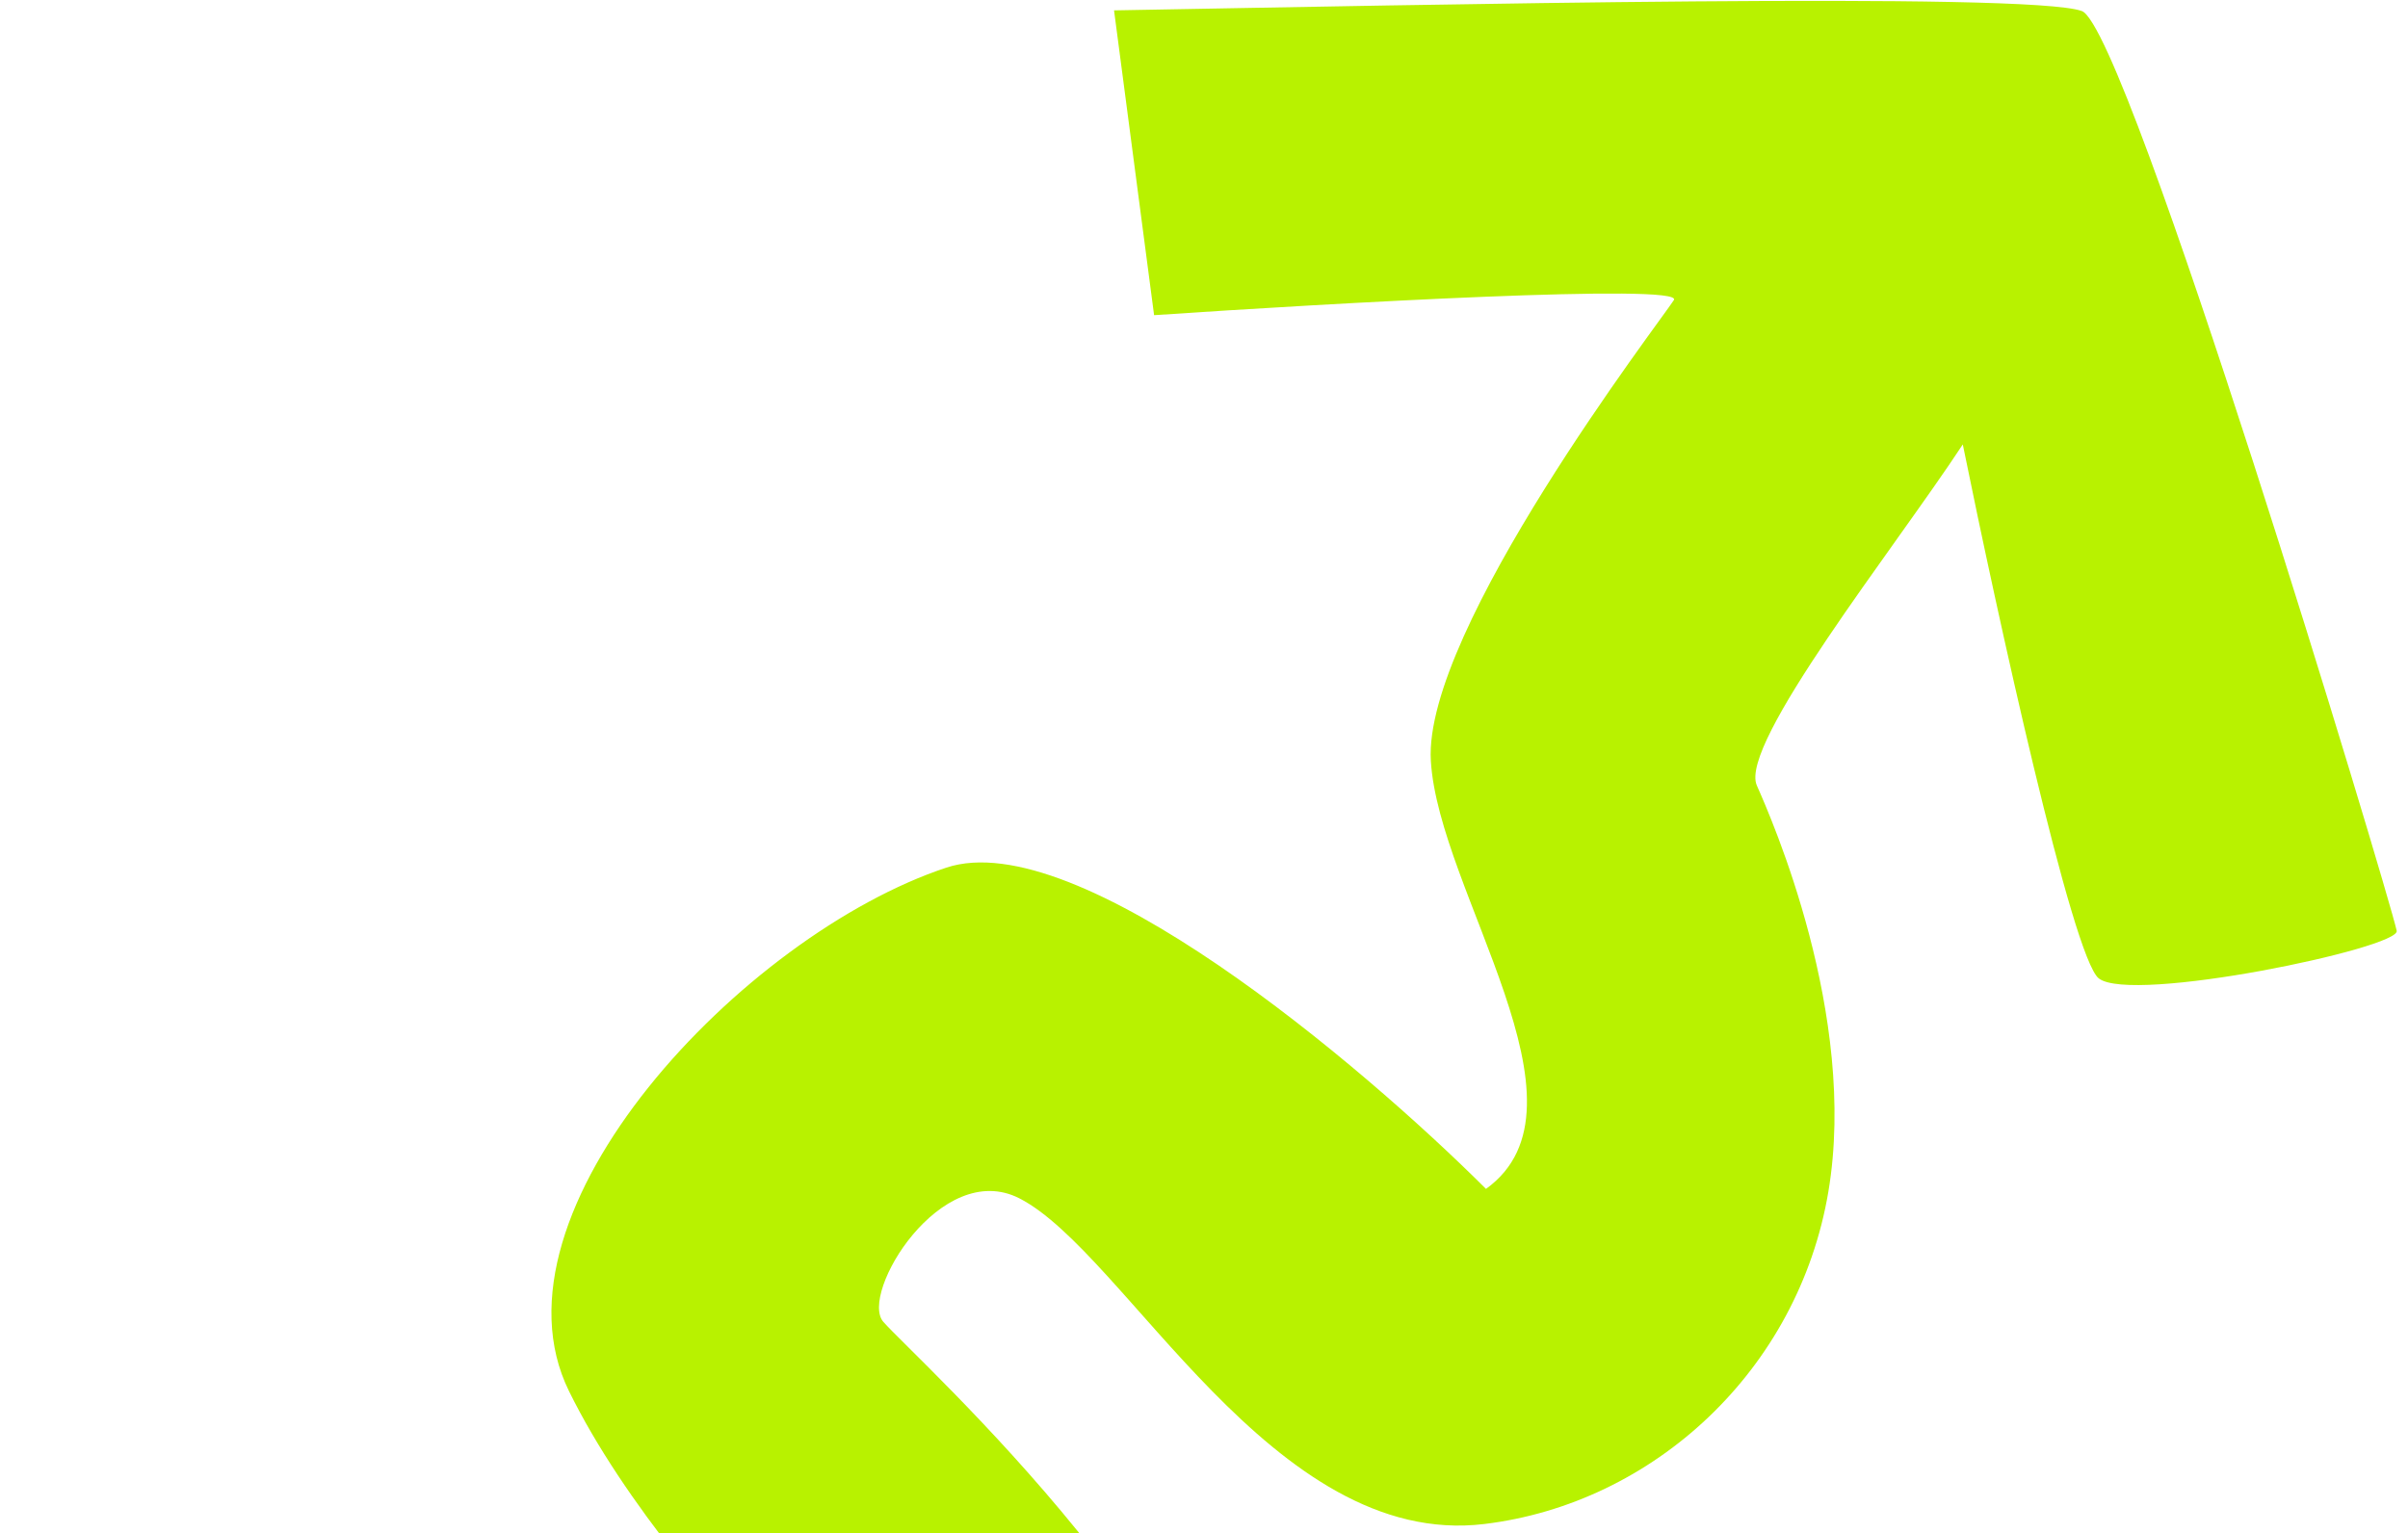 <svg width="168" height="107" viewBox="0 0 168 107" fill="none" xmlns="http://www.w3.org/2000/svg">
<path d="M80.518 21.995L77.724 0.724C99.16 0.345 141.572 -0.583 145.246 0.771C148.461 1.956 166.592 62.145 167.212 64.954C167.477 66.158 148.723 70.085 146.425 68.277C144.587 66.831 139.335 42.833 136.939 31.015C132.202 38.233 121.3 51.932 122.568 54.81L122.597 54.877C123.565 57.071 129.64 70.845 127.559 83.172C125.455 95.632 115.361 104.927 103.559 106.355C88.764 108.146 78.535 87.414 71.118 83.627C65.65 80.835 59.933 90.304 61.627 92.245C63.857 94.8 87.006 115.479 87.196 131.642C87.376 146.966 81.31 147.041 72.451 152.784C62.385 159.308 49.725 154.009 44.522 152.421C39.319 150.833 26.08 134.812 23.63 141.877C21.18 148.942 37.779 161.064 42.261 165.126C44.074 166.768 28.403 180.812 27.148 179.824C-6.29 153.528 -4.118 140.423 9.32 124.83C23.261 108.653 46.826 129.393 54.145 133.882C61.463 138.371 65.206 133.336 66.417 131.175C67.628 129.014 47.352 112.652 39.698 97.083C33.538 84.554 51.871 65.239 66.027 60.548C75.149 57.525 94.926 74.236 103.674 82.969C111.685 77.203 100.365 62.233 99.826 53.092C99.286 43.951 115.842 22.41 116.784 20.939C117.537 19.763 92.92 21.153 80.518 21.995Z" fill="#B8F200"/>
</svg>
